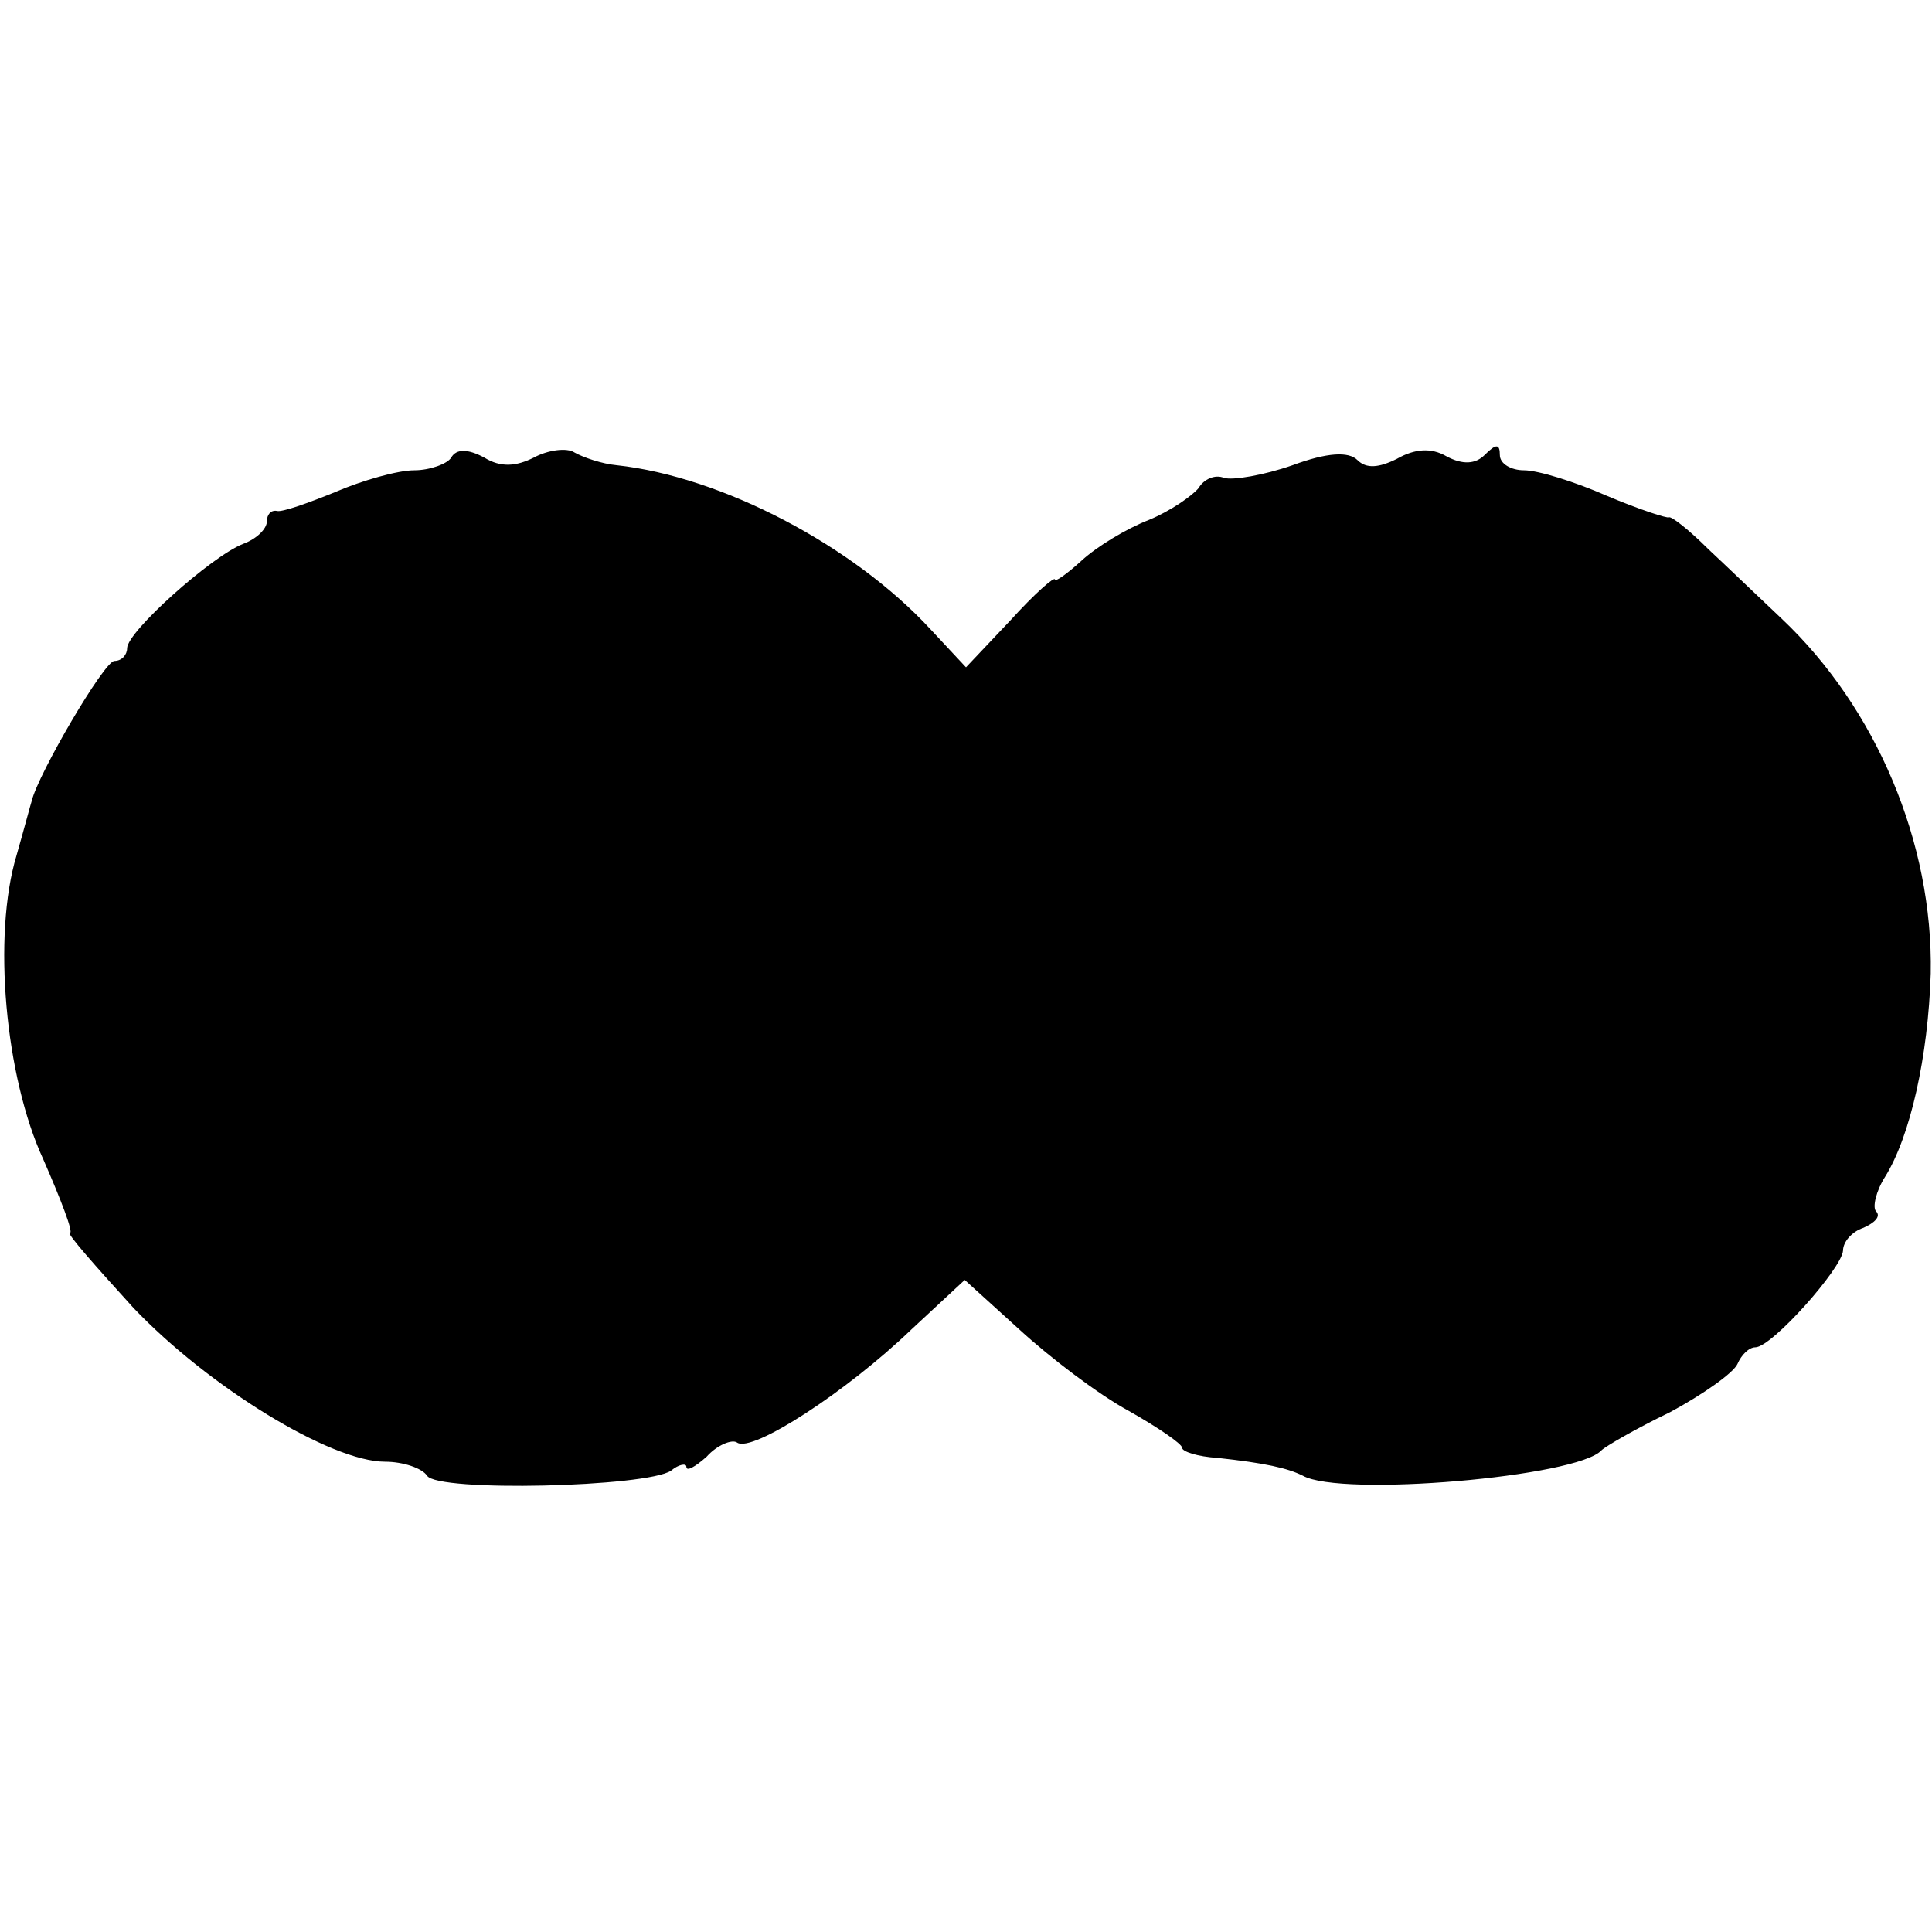 <?xml version="1.0" standalone="no"?>
<!DOCTYPE svg PUBLIC "-//W3C//DTD SVG 20010904//EN"
 "http://www.w3.org/TR/2001/REC-SVG-20010904/DTD/svg10.dtd">
<svg version="1.0" xmlns="http://www.w3.org/2000/svg"
 width="152pt" height="152pt" viewBox="0 0 152 152"
 preserveAspectRatio="xMidYMid meet">
<g transform="translate(0,152) scale(0.1,-0.1)"
fill="#000000" stroke="none">
<path d="M355 1160 c-3 -5 -17 -10 -29 -10 -13 0 -41 -8 -62 -17 -22 -9 -42
-16 -46 -15 -5 1 -8 -3 -8 -8 0 -6 -8 -14 -19 -18 -25 -10 -91 -69 -91 -82 0
-5 -4 -10 -10 -10 -8 0 -60 -89 -65 -110 -1 -3 -6 -22 -12 -43 -19 -63 -9
-174 21 -239 14 -32 24 -58 21 -58 -3 0 20 -26 50 -59 59 -62 155 -121 198
-121 14 0 29 -5 33 -11 8 -13 173 -9 192 4 6 5 12 6 12 3 0 -4 7 0 16 8 8 9
20 14 24 11 12 -8 86 40 137 89 l42 39 43 -39 c24 -22 62 -51 86 -64 23 -13
42 -26 42 -29 0 -3 12 -7 28 -8 37 -4 55 -8 67 -14 30 -17 216 -1 235 20 3 3
27 17 54 30 26 14 50 31 53 38 3 7 9 13 14 13 13 0 68 62 69 76 0 7 7 15 16
18 9 4 14 9 10 13 -3 3 0 16 7 27 20 32 34 95 36 160 2 103 -43 209 -117 279
-17 16 -43 41 -58 55 -15 15 -29 26 -31 25 -1 -1 -23 6 -49 17 -25 11 -54 20
-65 20 -10 0 -19 5 -19 12 0 9 -3 9 -12 0 -7 -7 -17 -8 -30 -1 -12 7 -25 6
-39 -2 -14 -7 -24 -8 -31 -1 -7 7 -24 6 -51 -4 -23 -8 -47 -12 -54 -10 -7 3
-16 -1 -20 -8 -5 -6 -22 -18 -39 -25 -18 -7 -41 -21 -53 -32 -12 -11 -21 -17
-21 -15 0 3 -16 -11 -35 -32 l-35 -37 -28 30 c-61 66 -164 120 -247 129 -11 1
-26 6 -33 10 -6 4 -21 2 -32 -4 -14 -7 -26 -8 -39 0 -13 7 -22 7 -26 0z"/>
</g>
</svg>
